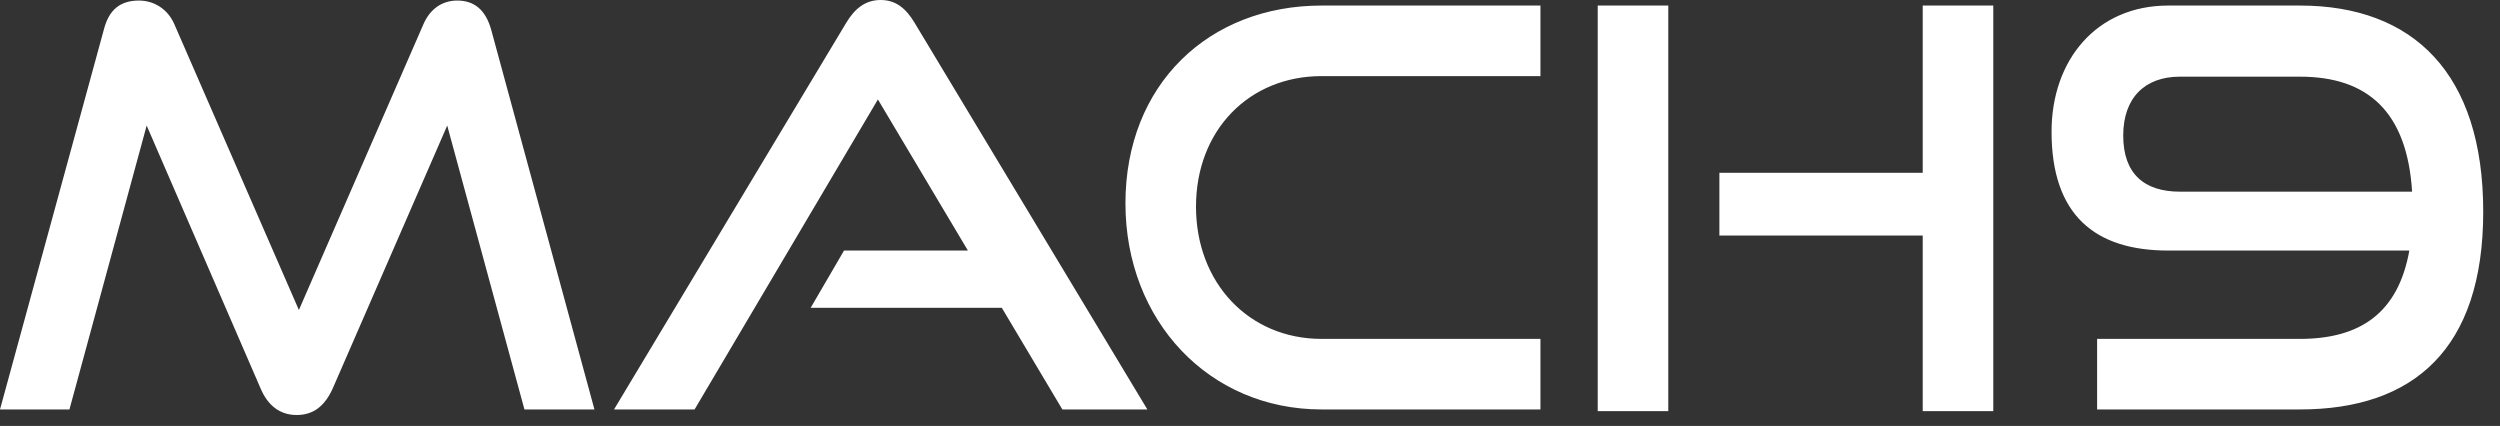 <svg width="135" height="23" viewBox="0 0 135 23" fill="none" xmlns="http://www.w3.org/2000/svg">
<rect x="0" y="0" width="135" height="23" fill="#333333" stroke="none"/>
<path d="M32.1 22.11H28.32L24.15 6.78L17.97 20.97C17.55 21.9 16.95 22.41 16.02 22.41C15.12 22.41 14.46 21.9 14.07 20.97L7.92 6.78L3.75 22.11H-0L5.61 1.59C5.88 0.54 6.48 0.03 7.5 0.03C8.31 0.03 9.06 0.48 9.42 1.32L16.14 16.74L22.86 1.32C23.22 0.48 23.88 0.03 24.69 0.03C25.62 0.03 26.22 0.54 26.52 1.59L32.1 22.11ZM61.957 22.11H57.367L54.097 16.62H43.777L45.577 13.53H52.267L47.407 5.37L37.507 22.11H33.157L45.697 1.23C46.147 0.48 46.717 -1.60933e-05 47.557 -1.60933e-05C48.397 -1.60933e-05 48.937 0.48 49.387 1.23L61.957 22.11ZM83.184 22.11H71.364C65.274 22.11 60.774 17.31 60.774 10.98C60.774 4.56 65.274 0.3 71.364 0.3H83.184V4.11H71.364C67.464 4.11 64.584 7.02 64.584 11.16C64.584 15.27 67.434 18.3 71.364 18.3H83.184V22.11ZM107.637 22.2H103.827V12.72H92.847V9.33H103.827V0.3H107.637V22.2ZM90.087 22.2H86.277V0.3H90.087V22.2ZM124.194 22.11H113.244V18.3H124.194C127.464 18.3 129.504 16.89 130.104 13.53H117.084C113.124 13.53 110.784 11.61 110.784 7.11C110.784 3.24 113.214 0.3 117.084 0.3H124.194C130.314 0.3 134.094 3.96 134.094 11.43C134.094 18.87 130.314 22.11 124.194 22.11ZM114.654 7.32C114.654 9.39 115.794 10.35 117.714 10.35H130.254C129.984 6.06 127.884 4.14 124.194 4.14H117.714C115.824 4.14 114.654 5.28 114.654 7.32Z" fill="white"/>
</svg>
